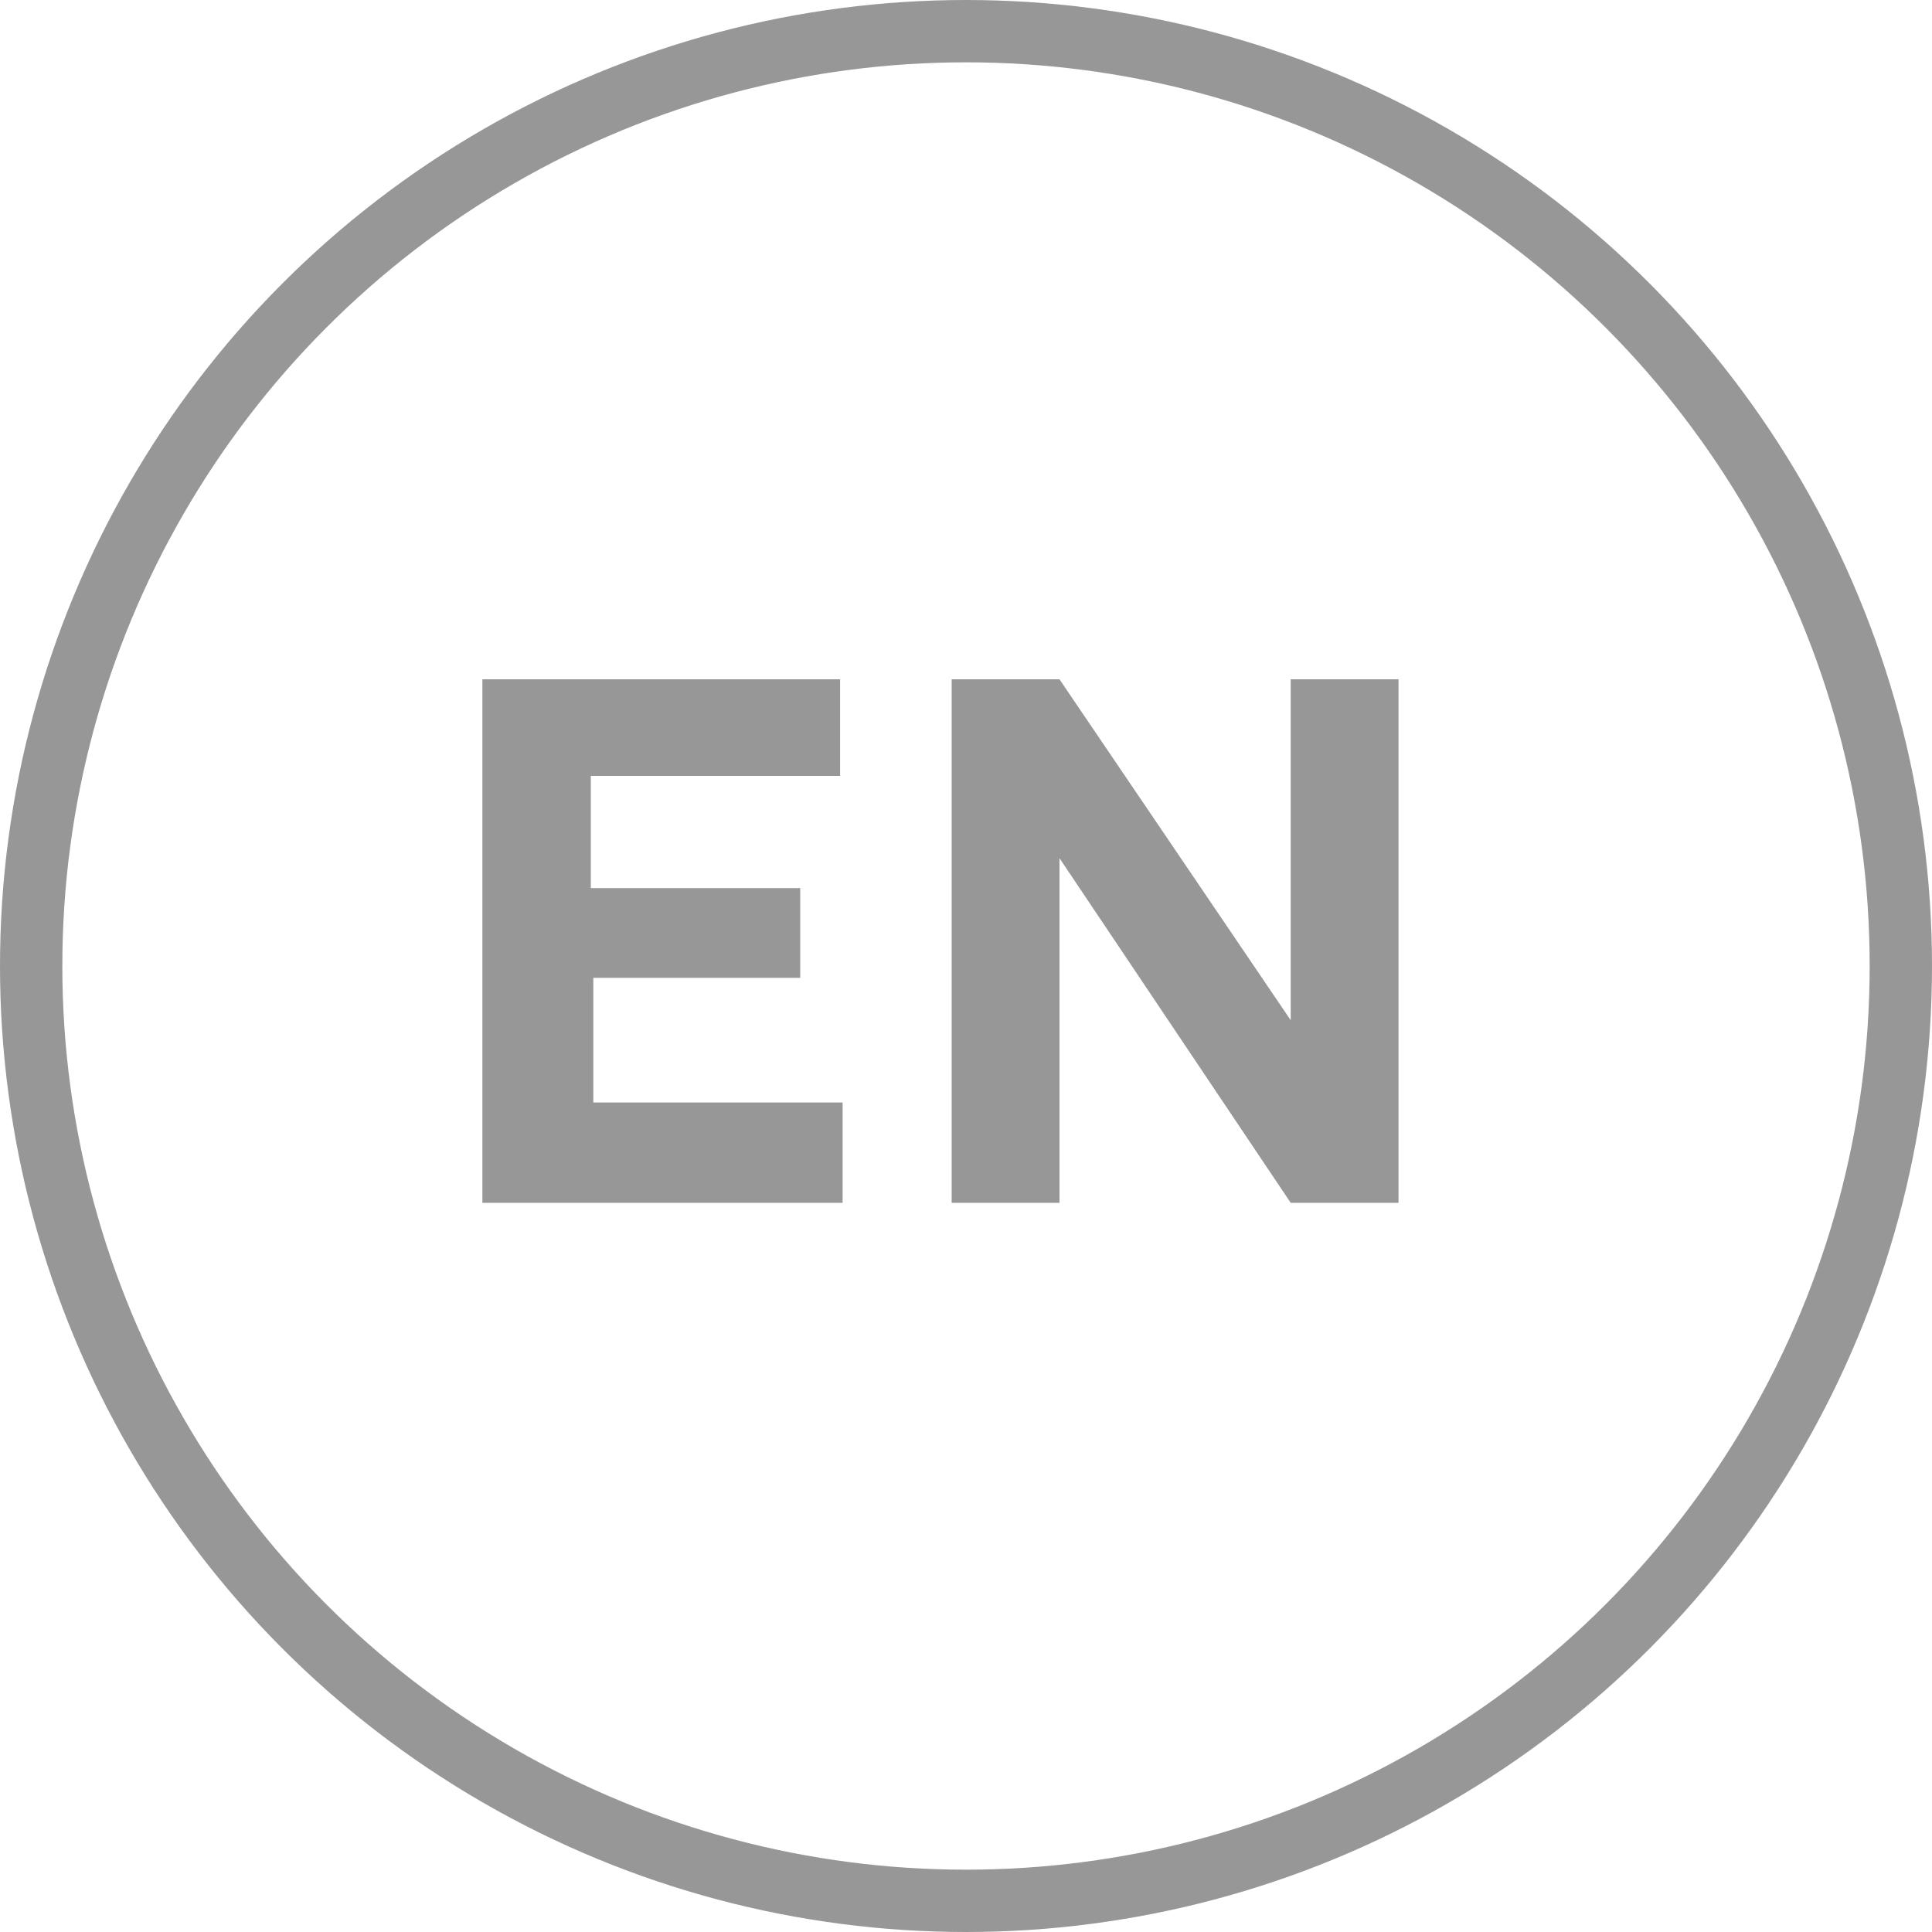 <svg xmlns="http://www.w3.org/2000/svg" viewBox="0 0 31 31"><defs><style>.cls-1{fill:#979797;}.cls-2{fill:none;stroke:#979797;stroke-miterlimit:10;}</style></defs><title>asset1Asset 91</title><g id="Layer_2" data-name="Layer 2"><g id="Menu"><path class="cls-1" d="M7.74,19.3V10.9h5.74v1.55h-4v1.8h3.36v1.44H9.52v2h4V19.3Z"/><path class="cls-1" d="M15.27,19.3V10.9H17l3.71,5.47V10.9h1.73v8.4H20.71L17,13.77V19.3Z"/><circle class="cls-2" cx="15.5" cy="15.5" r="15"/></g></g></svg>